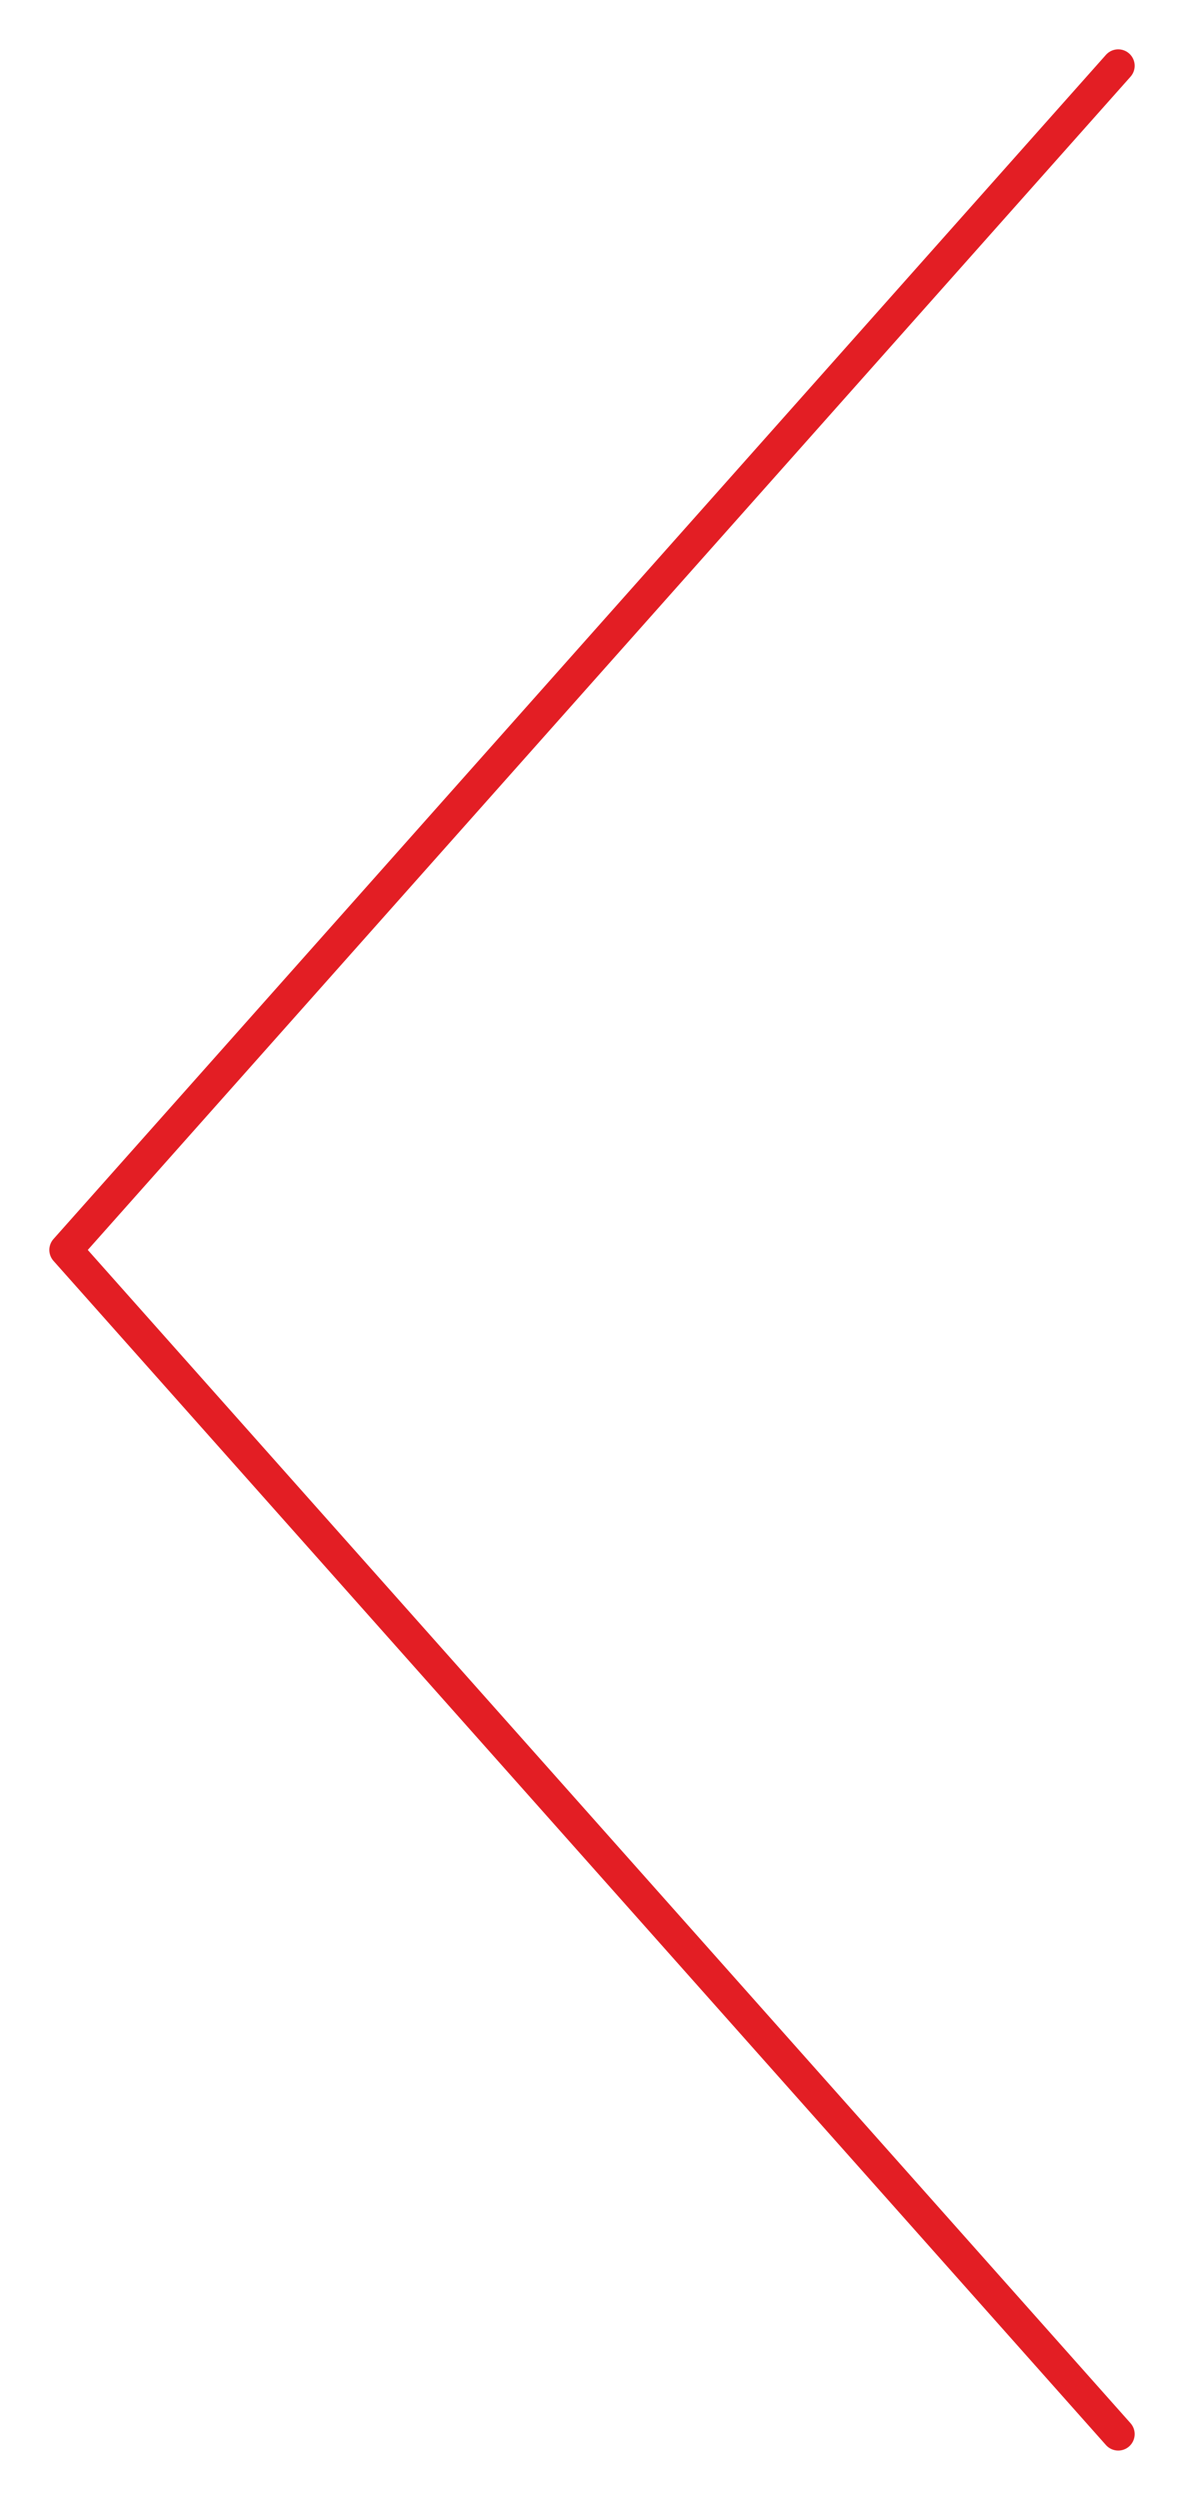 <?xml version="1.0" encoding="UTF-8"?> <svg xmlns="http://www.w3.org/2000/svg" width="54" height="114" viewBox="0 0 54 114" fill="none"> <path d="M51 3L3 57L51 111" stroke="#E31E24" stroke-width="1.5" stroke-linecap="round" stroke-linejoin="round"></path> </svg> 